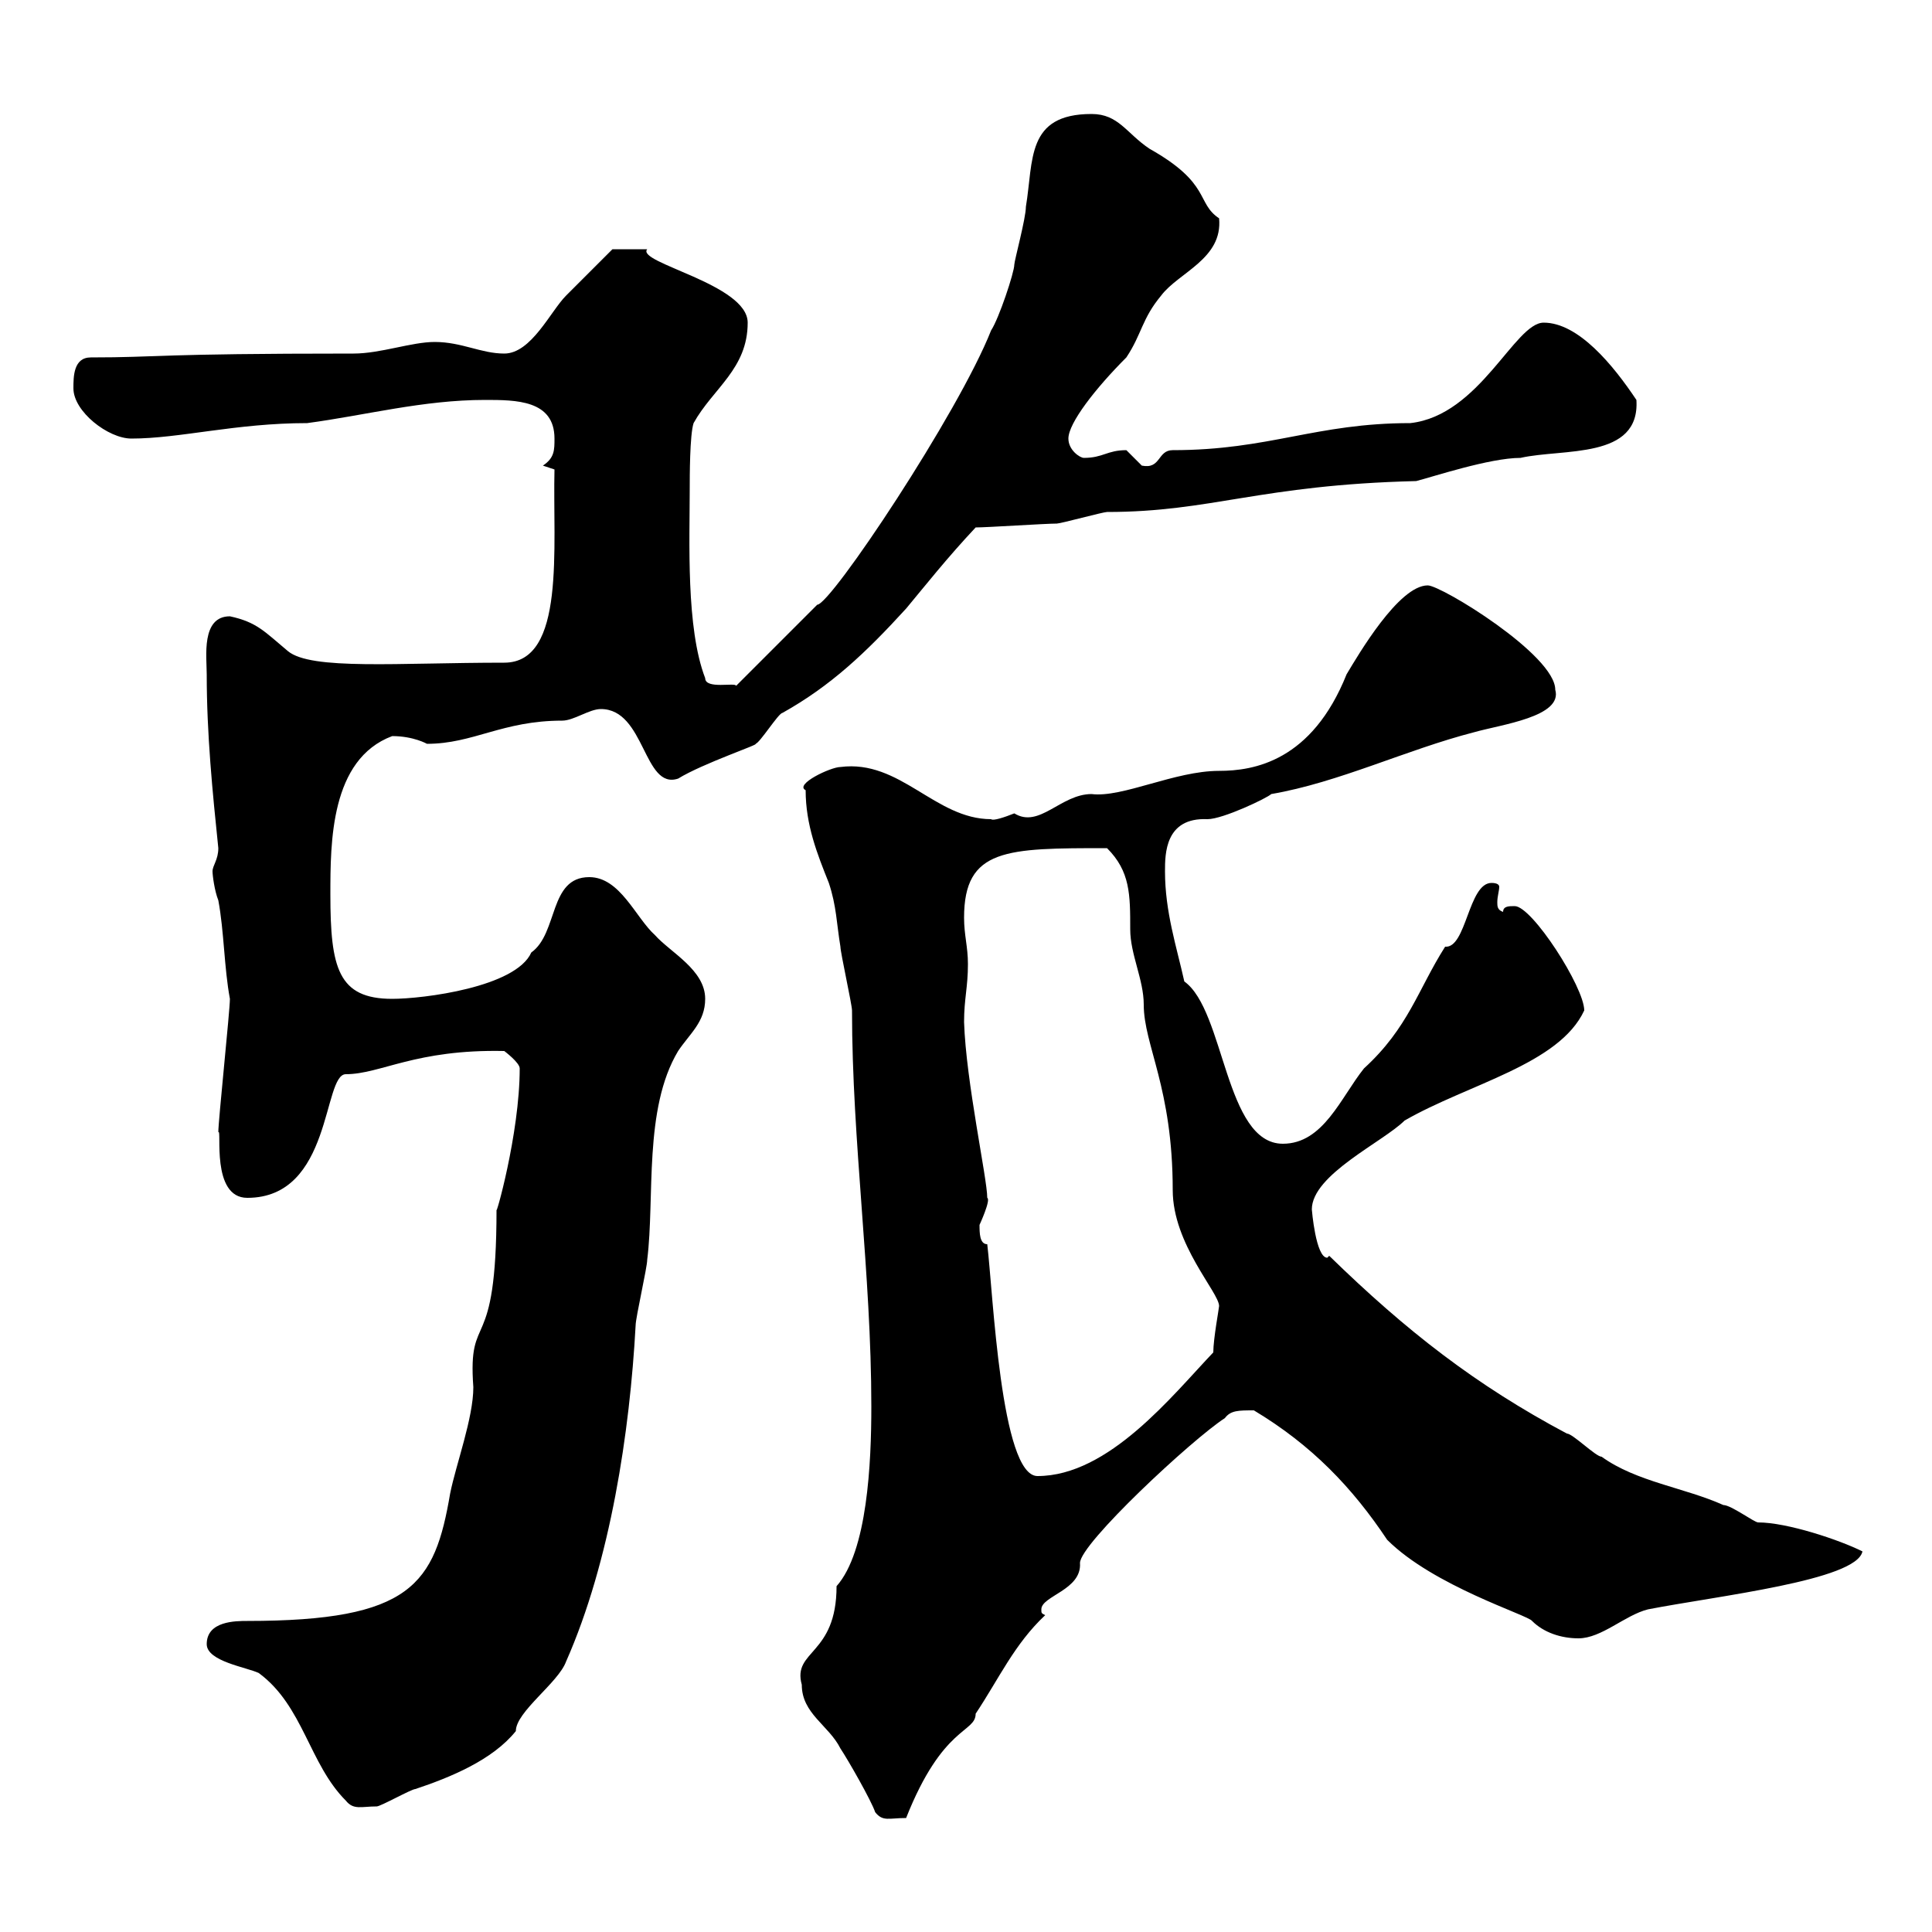 <svg xmlns="http://www.w3.org/2000/svg" xmlns:xlink="http://www.w3.org/1999/xlink" width="300" height="300"><path d="M135.90 281.40C137.10 282.90 138 282.30 140.70 282.30C146.40 267.90 151.50 269.10 151.50 266.10C155.10 260.70 157.50 255.30 162.30 250.80C161.70 250.50 161.70 250.50 161.70 249.90C161.70 247.80 168 246.90 167.70 242.70C167.70 239.70 185.10 223.50 190.20 220.20C191.10 219 192.30 219 194.70 219C203.70 224.40 210 231 215.40 239.10C222.60 246.30 237.30 250.80 237.90 251.70C239.70 253.50 242.40 254.40 245.10 254.40C248.70 254.40 252.30 250.80 255.90 249.90C266.70 247.80 288.30 245.40 289.20 240.90C285.60 239.10 277.50 236.40 273 236.40C272.40 236.40 268.80 233.70 267.60 233.70C261.60 231 254.10 230.10 248.70 226.20C247.80 226.20 244.20 222.60 243.30 222.60C229.20 215.10 218.40 206.70 206.40 195C206.10 195.30 206.10 195.30 206.10 195.30C204.30 195.30 203.70 187.80 203.70 187.80C203.70 182.40 214.80 177.30 218.10 174C228 168.30 242.10 165.30 246 156.90C246 153.30 237.90 140.70 235.20 140.70C234.30 140.70 233.40 140.70 233.40 141.60C232.50 141.30 232.50 140.70 232.50 140.10C232.50 139.20 232.80 138.30 232.80 137.70C232.80 137.40 232.50 137.10 231.60 137.10C228 137.10 227.70 147.30 224.40 147C220.20 153.60 218.70 159.60 211.80 165.90C208.20 170.40 205.50 177.60 199.20 177.60C190.20 177.60 190.20 156.90 183.90 152.40C182.70 147 180.90 141.60 180.90 135.30C180.90 132.60 180.90 126.90 187.50 127.20C189.90 127.20 196.80 123.90 197.40 123.30C207.90 121.50 218.40 116.40 228.90 113.70C233.10 112.50 242.70 111.30 241.50 107.10C241.50 101.70 223.80 90.90 221.70 90.90C217.20 90.90 210.90 101.70 209.10 104.70C203.70 118.20 194.70 119.70 189.30 119.70C182.40 119.70 174.30 123.90 169.50 123.30C164.70 123.30 161.40 128.70 157.50 126.30C156 126.90 154.20 127.50 153.90 127.20C145.20 127.20 139.80 117.90 130.50 119.10C129 119.10 123.30 121.80 125.10 122.70C125.10 128.10 126.90 132.60 128.70 137.10C129.90 140.70 129.90 143.40 130.50 147C130.50 147.90 132.30 156 132.30 156.90C132.30 177.30 135.30 197.70 135.30 218.40C135.30 227.10 134.70 240.90 129.90 246.30C129.90 257.10 123 256.20 124.50 261.60C124.50 266.10 128.70 267.90 130.50 271.50C131.70 273.30 135.30 279.60 135.90 281.40ZM53.70 279.60C54.90 281.10 56.10 280.50 58.50 280.50C59.10 280.50 63.90 277.80 64.50 277.80C69.90 276 76.50 273.30 80.10 268.80C80.10 265.80 86.70 261.30 87.90 258C94.80 242.40 97.80 222.30 98.70 205.80C98.70 204.60 100.50 196.80 100.50 195.60C101.70 186 99.90 172.20 105.30 163.20C107.10 160.50 109.50 158.70 109.50 155.10C109.50 150.60 104.10 147.90 101.70 145.20C98.70 142.50 96.30 136.20 91.50 136.20C85.20 136.20 86.70 144.90 82.50 147.90C80.10 153.30 65.70 155.10 60.90 155.10C52.50 155.10 51.30 150.30 51.30 138.90C51.30 130.80 51.30 117.90 60.90 114.30C64.20 114.30 66.30 115.50 66.30 115.50C73.50 115.50 78 111.90 87.30 111.90C89.10 111.90 91.50 110.10 93.30 110.10C100.20 110.10 99.90 122.70 105.30 120.90C109.20 118.50 118.20 115.50 117.30 115.50C117.90 115.50 120.90 110.70 121.50 110.70C129 106.50 134.40 101.40 140.70 94.50C143.70 90.90 147 86.70 151.50 81.90C153.30 81.90 162.30 81.30 164.10 81.30C164.70 81.30 171.30 79.50 171.90 79.50C188.10 79.50 195.60 75.30 219.90 74.70C222.30 74.10 231.30 71.10 236.10 71.10C242.70 69.60 254.70 71.40 254.10 62.10C250.50 56.70 245.10 50.10 239.70 50.10C235.20 50.10 229.80 64.50 219 65.70C204.30 65.70 197.10 69.90 182.10 69.90C179.70 69.90 180.30 72.90 177.30 72.30C177.30 72.30 174.90 69.90 174.90 69.90C171.90 69.90 171.30 71.10 168.30 71.10C167.70 71.10 165.90 69.90 165.90 68.10C165.90 65.70 170.10 60.30 174.90 55.50C177.30 51.90 177.30 49.50 180.30 45.90C183 42.30 189.90 40.20 189.30 33.90C185.70 31.50 188.10 28.50 178.50 23.10C174.90 20.70 173.70 17.70 169.50 17.70C159.30 17.70 160.50 24.90 159.30 32.10C159.30 33.90 157.50 40.50 157.50 41.10C157.50 42.30 155.10 49.50 153.90 51.30C148.80 64.20 129 93.90 126.90 93.90L114.30 106.50C114.30 105.90 109.50 107.10 109.50 105.30C106.50 97.50 107.10 84 107.10 75.90C107.10 74.10 107.10 67.50 107.70 65.70C110.70 60.30 116.10 57.30 116.10 50.10C116.10 44.10 98.70 40.80 100.50 38.70C99.90 38.70 98.40 38.70 95.10 38.70C94.50 39.30 89.10 44.70 87.90 45.90C85.50 48.30 82.50 54.90 78.30 54.90C74.70 54.90 71.70 53.10 67.50 53.10C63.90 53.10 59.10 54.90 54.90 54.90C23.70 54.90 24.90 55.50 14.10 55.50C11.40 55.50 11.40 58.50 11.40 60.30C11.40 63.90 16.80 68.10 20.40 68.10C27.90 68.10 36.60 65.70 47.70 65.70C56.70 64.50 65.70 62.10 75.30 62.10C80.10 62.10 86.10 62.10 86.10 68.10C86.10 69.90 86.10 71.10 84.30 72.30L86.10 72.90C85.80 84.90 87.90 102.90 78.30 102.90C61.80 102.90 48.30 104.10 44.70 101.10C41.10 98.10 39.90 96.60 35.70 95.70C31.20 95.70 32.10 102 32.10 104.70C32.10 114 33 123 33.90 131.70C33.90 133.50 33 134.40 33 135.30C33 135.90 33.30 138.30 33.90 139.80C34.80 144.60 34.80 150.30 35.70 155.10C35.70 156.90 33.90 174 33.90 175.80C34.50 175.20 32.70 186 38.40 186C51.60 186 50.10 166.80 53.70 166.80C59.10 166.80 64.50 162.90 78.30 163.20C78.30 163.20 80.70 165 80.70 165.90C80.70 176.10 76.80 189.60 77.10 187.80C77.10 211.20 72.60 203.10 73.50 215.40C73.50 220.20 70.80 227.40 69.90 231.90C67.50 246 63.90 251.70 38.40 251.70C36.60 251.70 32.10 251.70 32.10 255.30C32.10 258 38.40 258.90 40.20 259.80C47.10 264.90 48 273.90 53.70 279.60ZM153.30 193.20C152.10 193.20 152.10 191.40 152.10 190.20C152.10 190.20 153.90 186.30 153.30 186C153.30 183 150 168 149.70 158.70C149.70 155.10 150.30 153.30 150.30 149.70C150.30 147 149.70 145.20 149.70 142.50C149.70 131.70 156.30 131.70 171.90 131.70C175.50 135.30 175.50 138.90 175.50 144.30C175.50 148.20 177.60 152.10 177.60 156C177.60 162.30 182.10 168.90 182.10 184.80C182.10 193.20 189.30 200.70 189.30 202.80C189.30 203.10 188.40 207.90 188.40 210C182.10 216.60 172.20 229.20 161.10 229.20C155.40 229.20 154.20 200.70 153.30 193.20Z"/></svg>